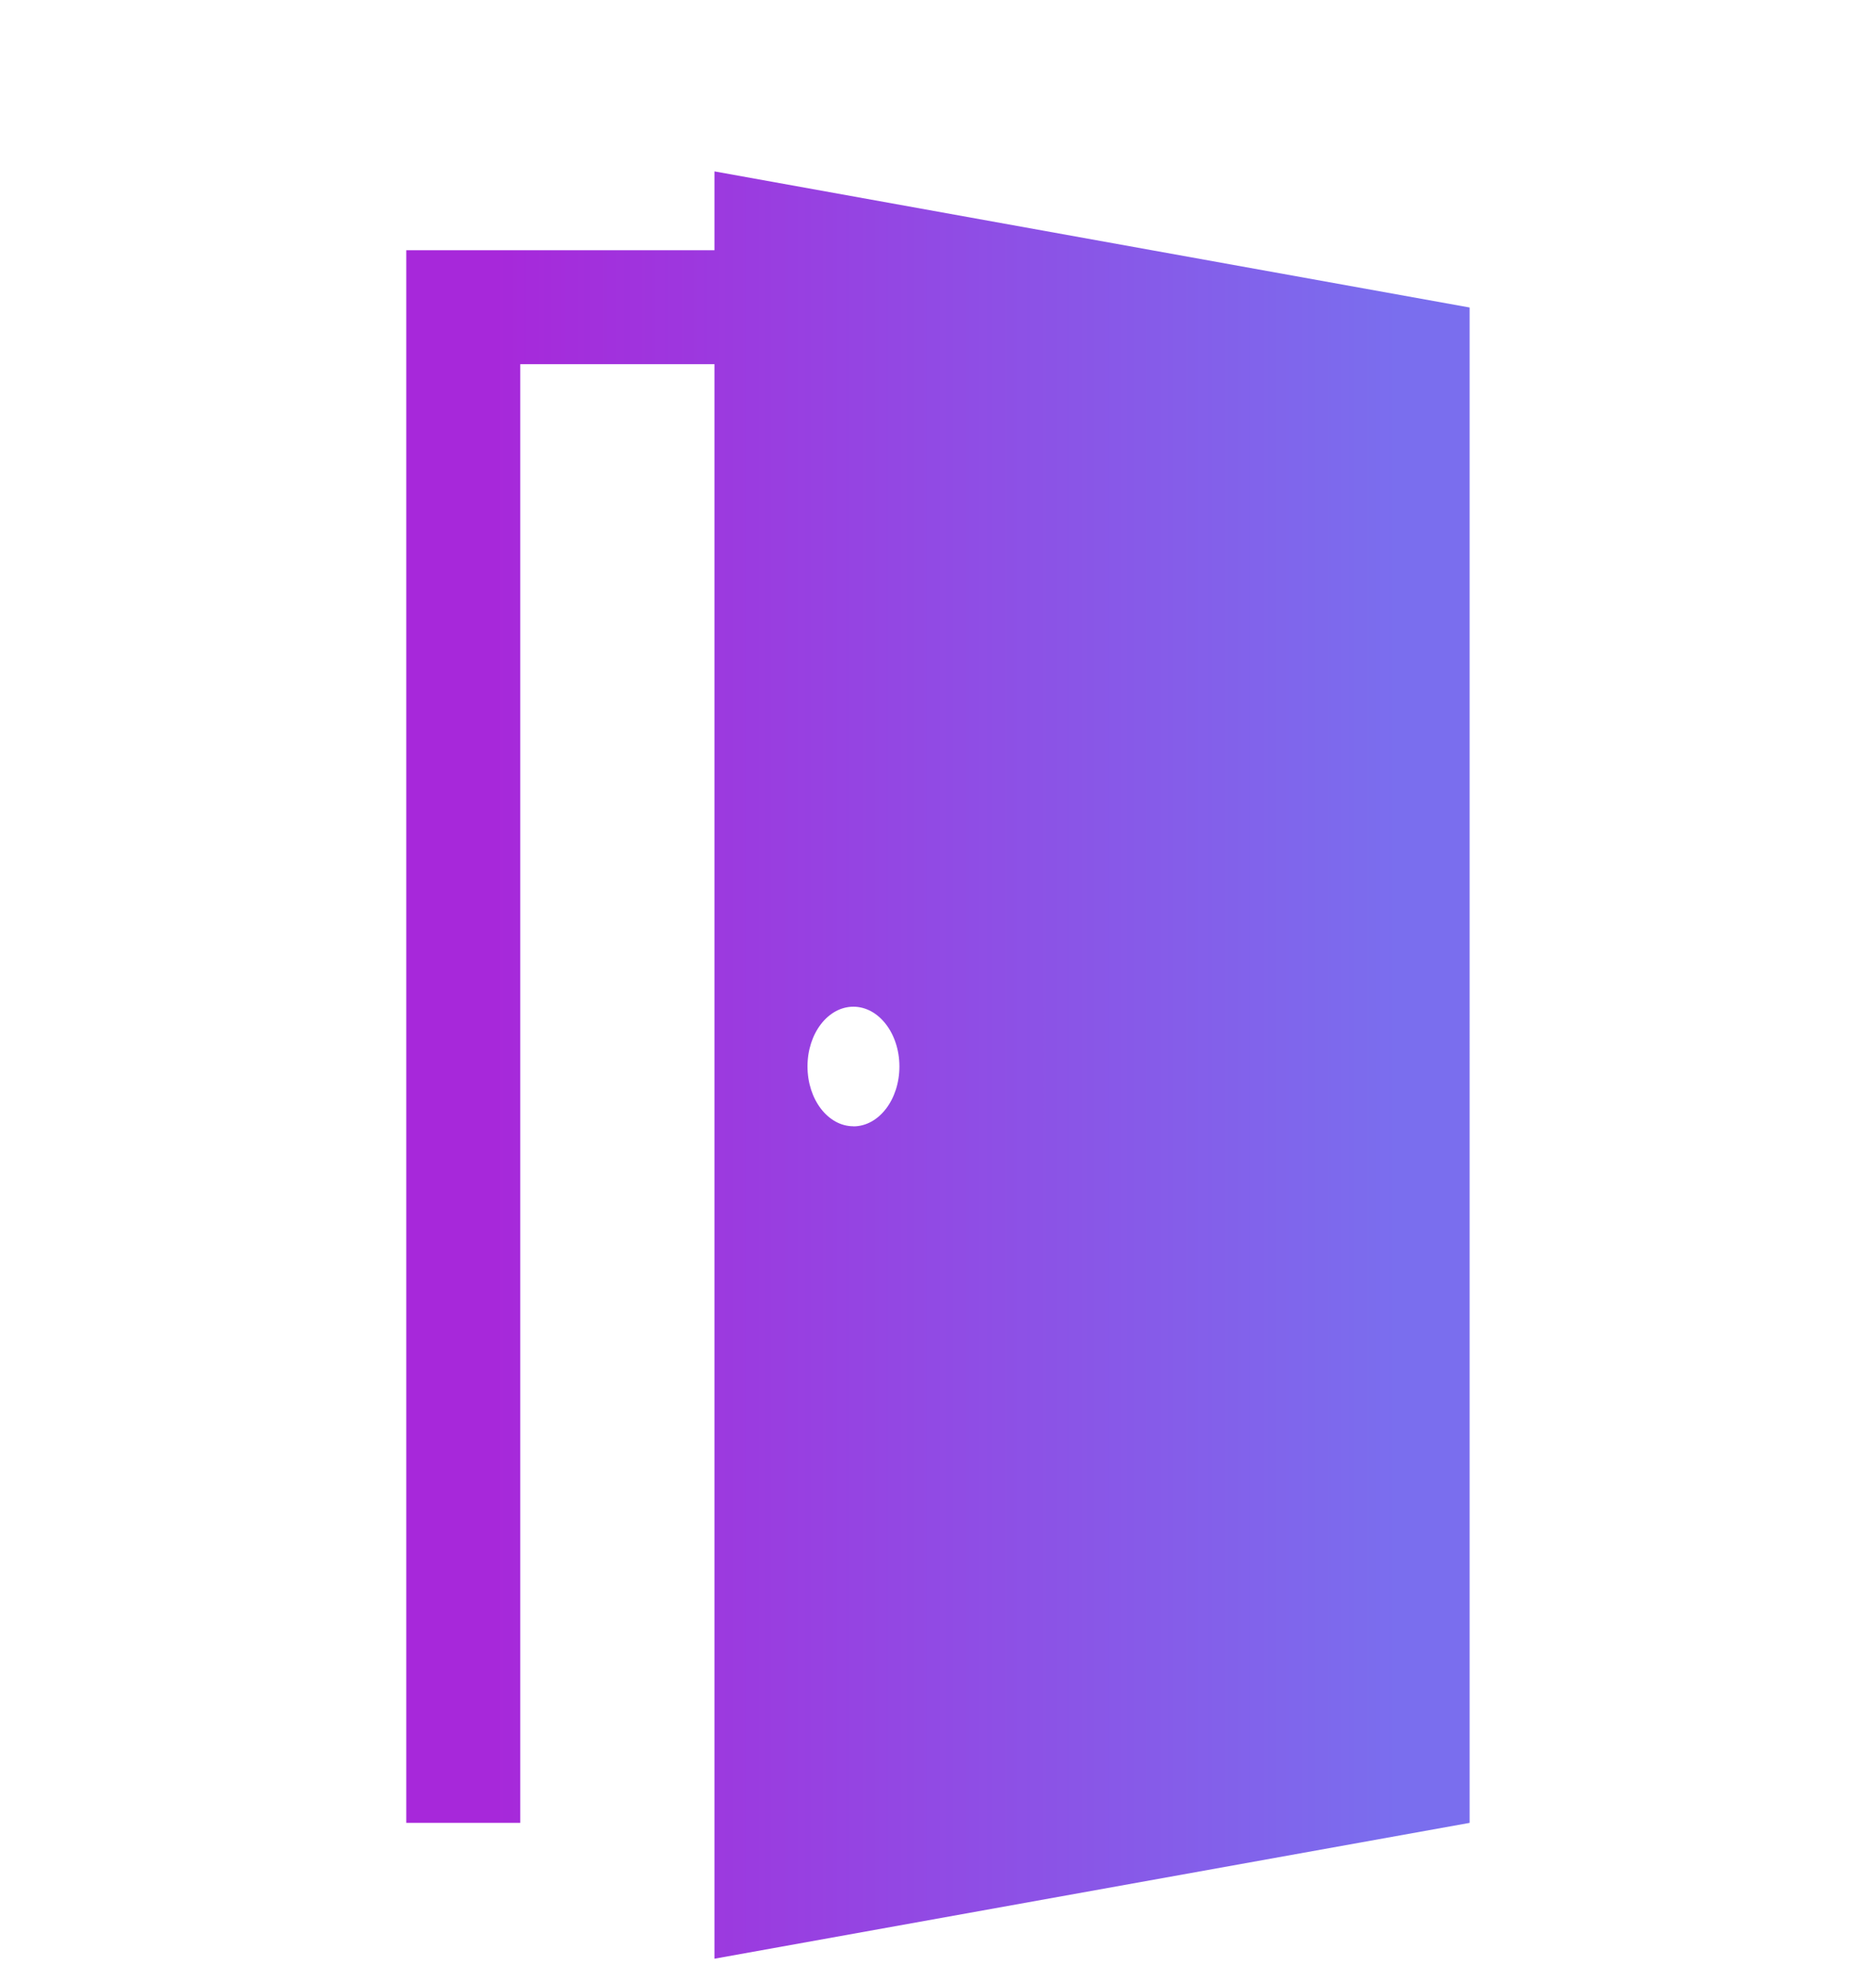 <svg width="21" height="22" viewBox="0 0 21 22" fill="none" xmlns="http://www.w3.org/2000/svg"><g clip-path="url(#clip0_168_5628)"><path d="M7.998 1.918V2.8h-3.45v17.598h1.276V4.075h2.174v17.843l8.453-1.52V3.441L7.998 1.918zm1.555 10.685c-.284 0-.514-.3-.514-.67 0-.369.23-.668.514-.668.284 0 .515.3.515.669 0 .37-.23.67-.515.67z" fill="url(#paint0_linear_168_5628)"/></g><defs><linearGradient id="paint0_linear_168_5628" x1="15.668" y1="11.917" x2="5.52" y2="11.917" gradientUnits="userSpaceOnUse"><stop stop-color="#7A6EEE"/><stop offset="1" stop-color="#A728DA"/></linearGradient><clipPath id="clip0_168_5628"><path fill="#fff" transform="translate(0 .918)" d="M0 0h21v21H0z"/></clipPath></defs></svg>